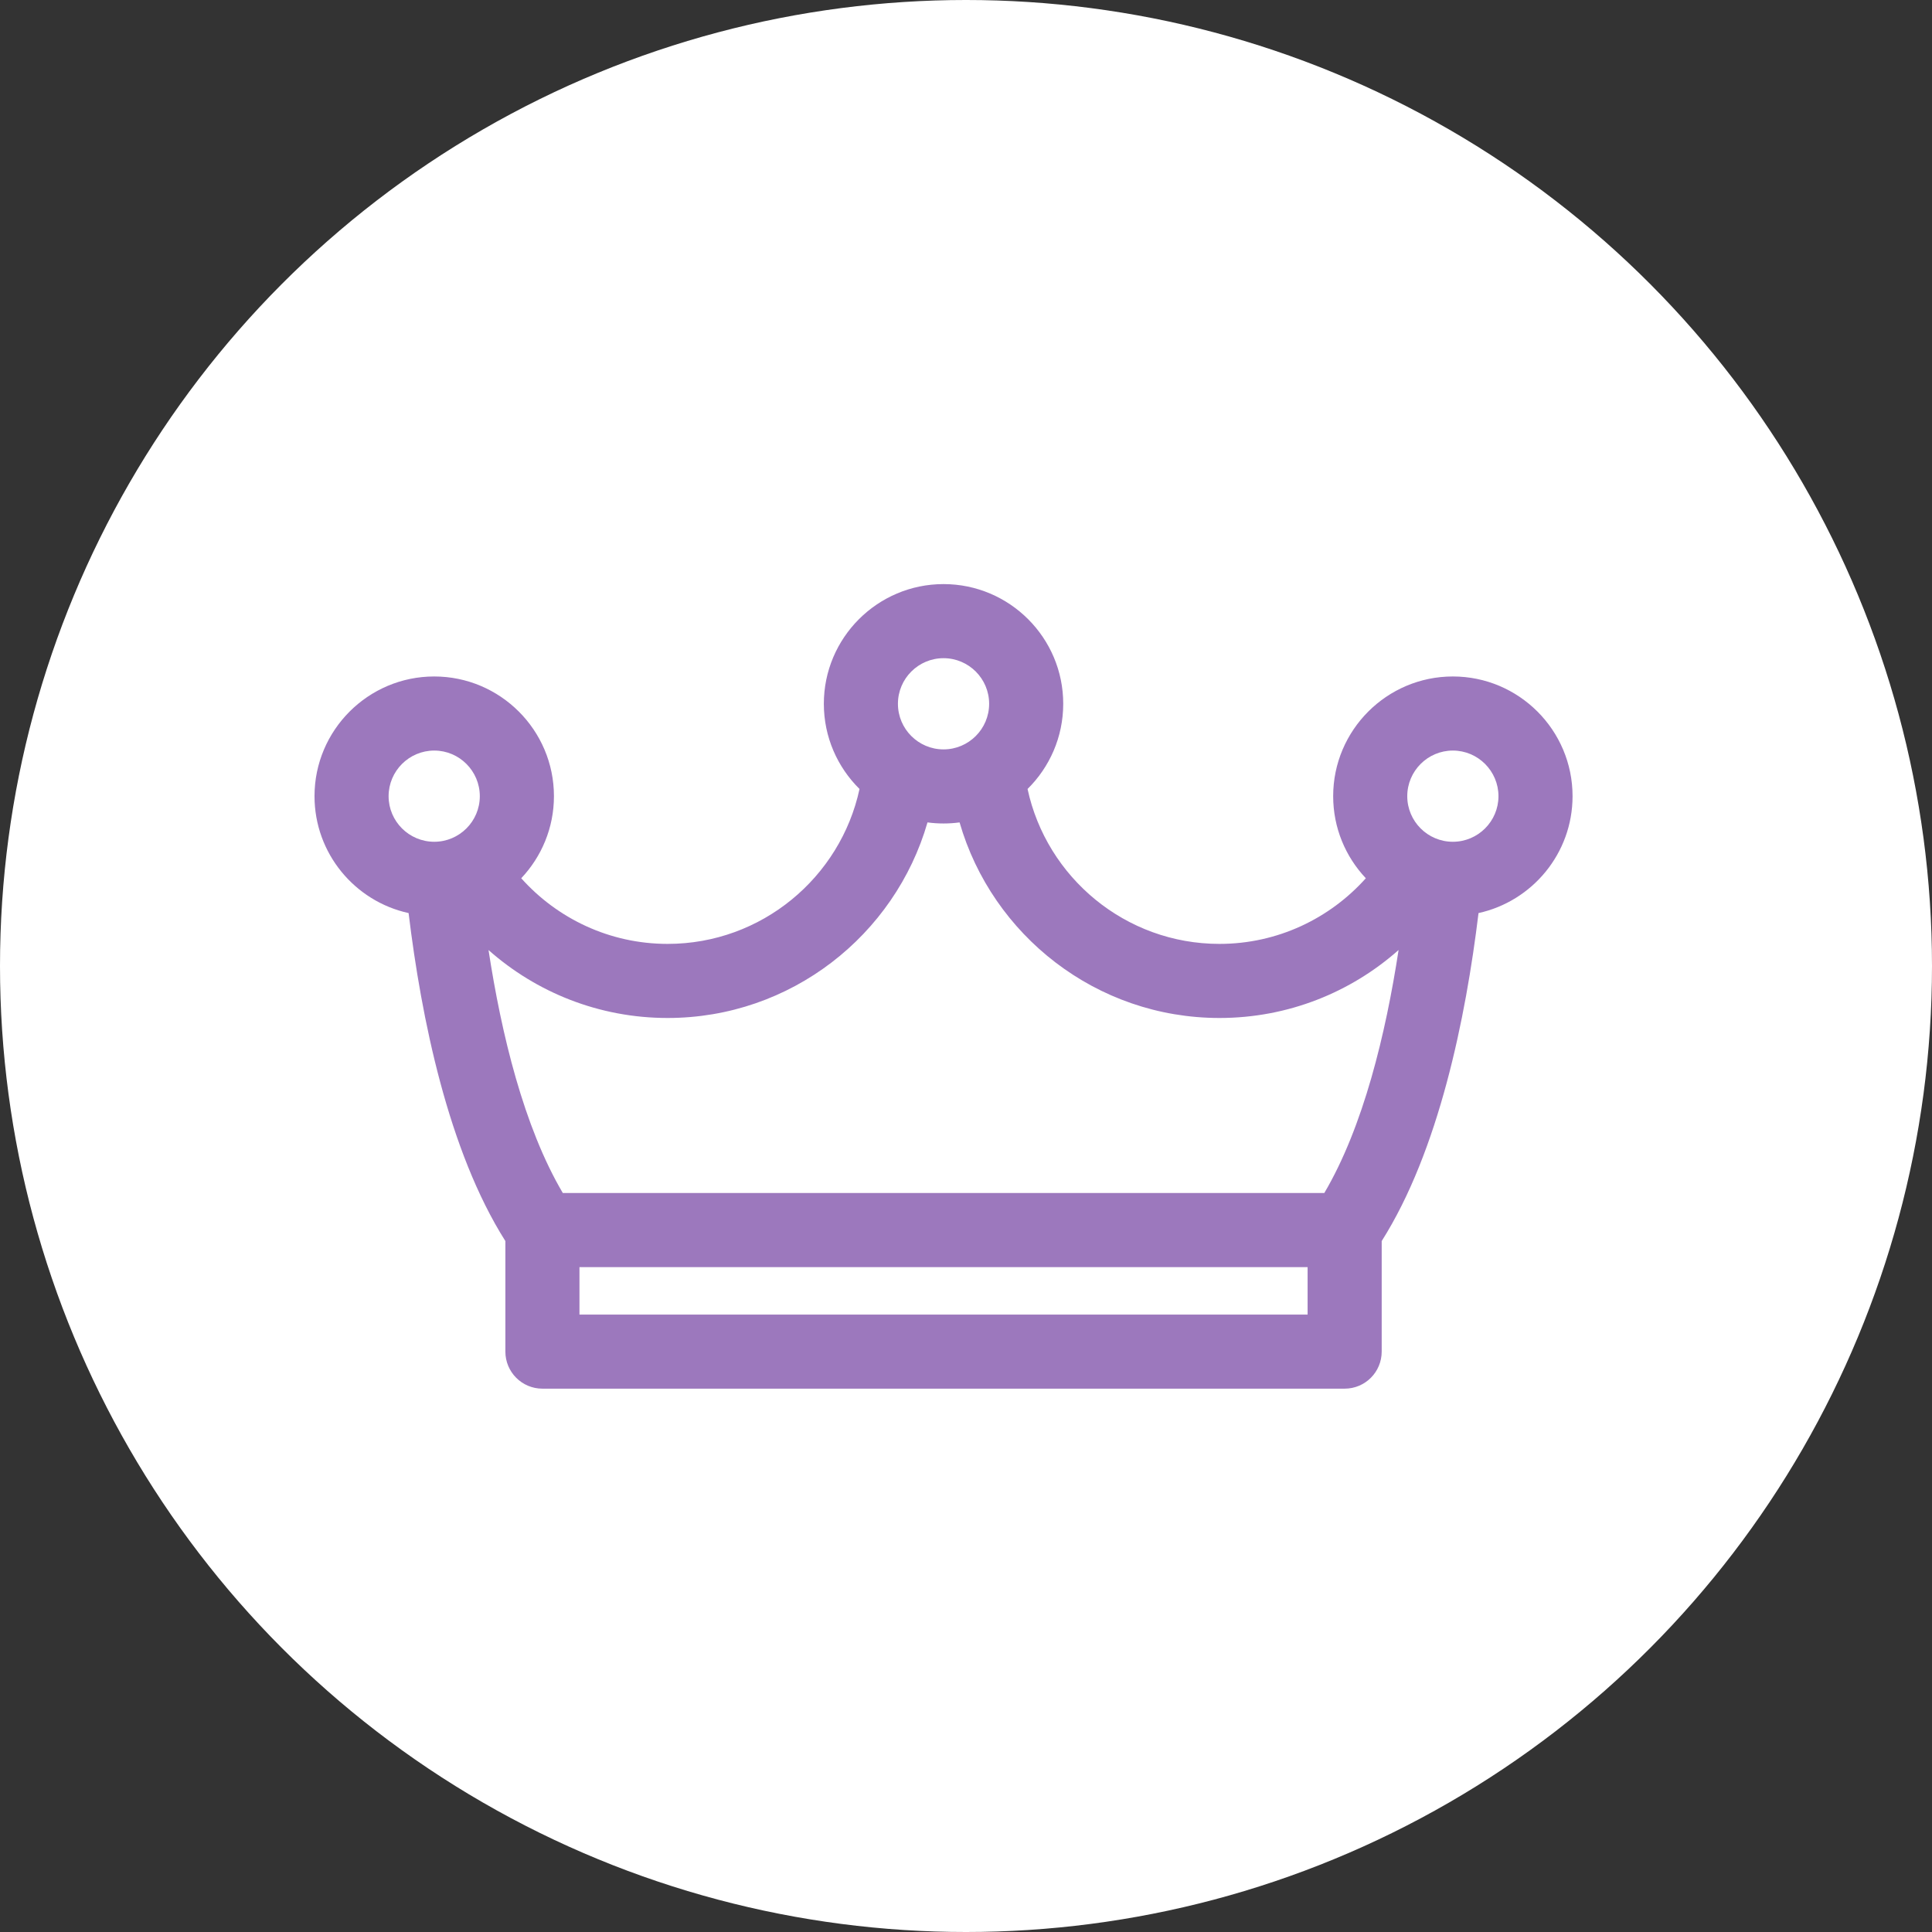 <?xml version="1.0" encoding="UTF-8"?> <svg xmlns="http://www.w3.org/2000/svg" width="43" height="43" viewBox="0 0 43 43" fill="none"><rect x="0" y="0" width="43" height="43" fill="#333333" stroke="none"/> <circle cx="21.5" cy="21.5" r="21.5" fill="white"></circle> <path fill-rule="evenodd" clip-rule="evenodd" d="M32.336 15.056C33.805 15.056 35 16.251 35 17.72C35 18.994 34.102 20.06 32.907 20.322C32.623 22.662 32.023 25.614 30.752 27.622V30.082C30.752 30.538 30.383 30.907 29.928 30.907H12.072C11.617 30.907 11.248 30.538 11.248 30.082V27.622C9.977 25.614 9.377 22.662 9.094 20.322C7.898 20.061 7 18.994 7 17.72C7 16.251 8.195 15.056 9.664 15.056C11.133 15.056 12.329 16.251 12.329 17.72C12.329 18.427 12.052 19.069 11.601 19.547C12.402 20.442 13.565 21.008 14.859 21.008C16.952 21.008 18.706 19.528 19.13 17.56C18.64 17.076 18.336 16.405 18.336 15.664C18.336 14.195 19.531 13 21 13C22.469 13 23.664 14.195 23.664 15.664C23.664 16.405 23.36 17.076 22.87 17.56C23.294 19.528 25.048 21.008 27.141 21.008C28.435 21.008 29.598 20.442 30.399 19.547C29.948 19.069 29.672 18.427 29.672 17.72C29.672 16.251 30.867 15.056 32.336 15.056ZM32.336 16.705C31.776 16.705 31.321 17.161 31.321 17.721C31.321 18.28 31.776 18.735 32.336 18.735C32.895 18.735 33.351 18.28 33.351 17.721C33.351 17.161 32.895 16.705 32.336 16.705ZM19.985 15.664C19.985 15.104 20.44 14.649 21 14.649C21.56 14.649 22.015 15.104 22.015 15.664C22.015 16.224 21.56 16.679 21 16.679C20.44 16.679 19.985 16.224 19.985 15.664ZM9.665 16.705C9.105 16.705 8.649 17.161 8.649 17.721C8.649 18.28 9.105 18.735 9.665 18.735C10.224 18.735 10.679 18.28 10.679 17.721C10.679 17.161 10.224 16.705 9.665 16.705ZM12.897 29.258V28.202H29.103V29.258H12.897ZM12.526 26.552H29.475C30.344 25.078 30.842 23.01 31.128 21.144C30.066 22.085 28.669 22.657 27.142 22.657C24.4 22.657 22.082 20.815 21.357 18.304C21.24 18.32 21.121 18.328 21 18.328C20.879 18.328 20.76 18.32 20.643 18.304C19.919 20.815 17.6 22.657 14.859 22.657C13.332 22.657 11.936 22.086 10.873 21.145C11.159 23.012 11.658 25.08 12.526 26.552Z" fill="url(#paint0_linear_726_319)"></path> <defs> <linearGradient id="paint0_linear_726_319" x1="21" y1="13" x2="21" y2="30.907" gradientUnits="userSpaceOnUse"> <stop stop-color="#9C78BD"></stop> <stop offset="1" stop-color="#9C78BD"></stop> </linearGradient> </defs> </svg> 